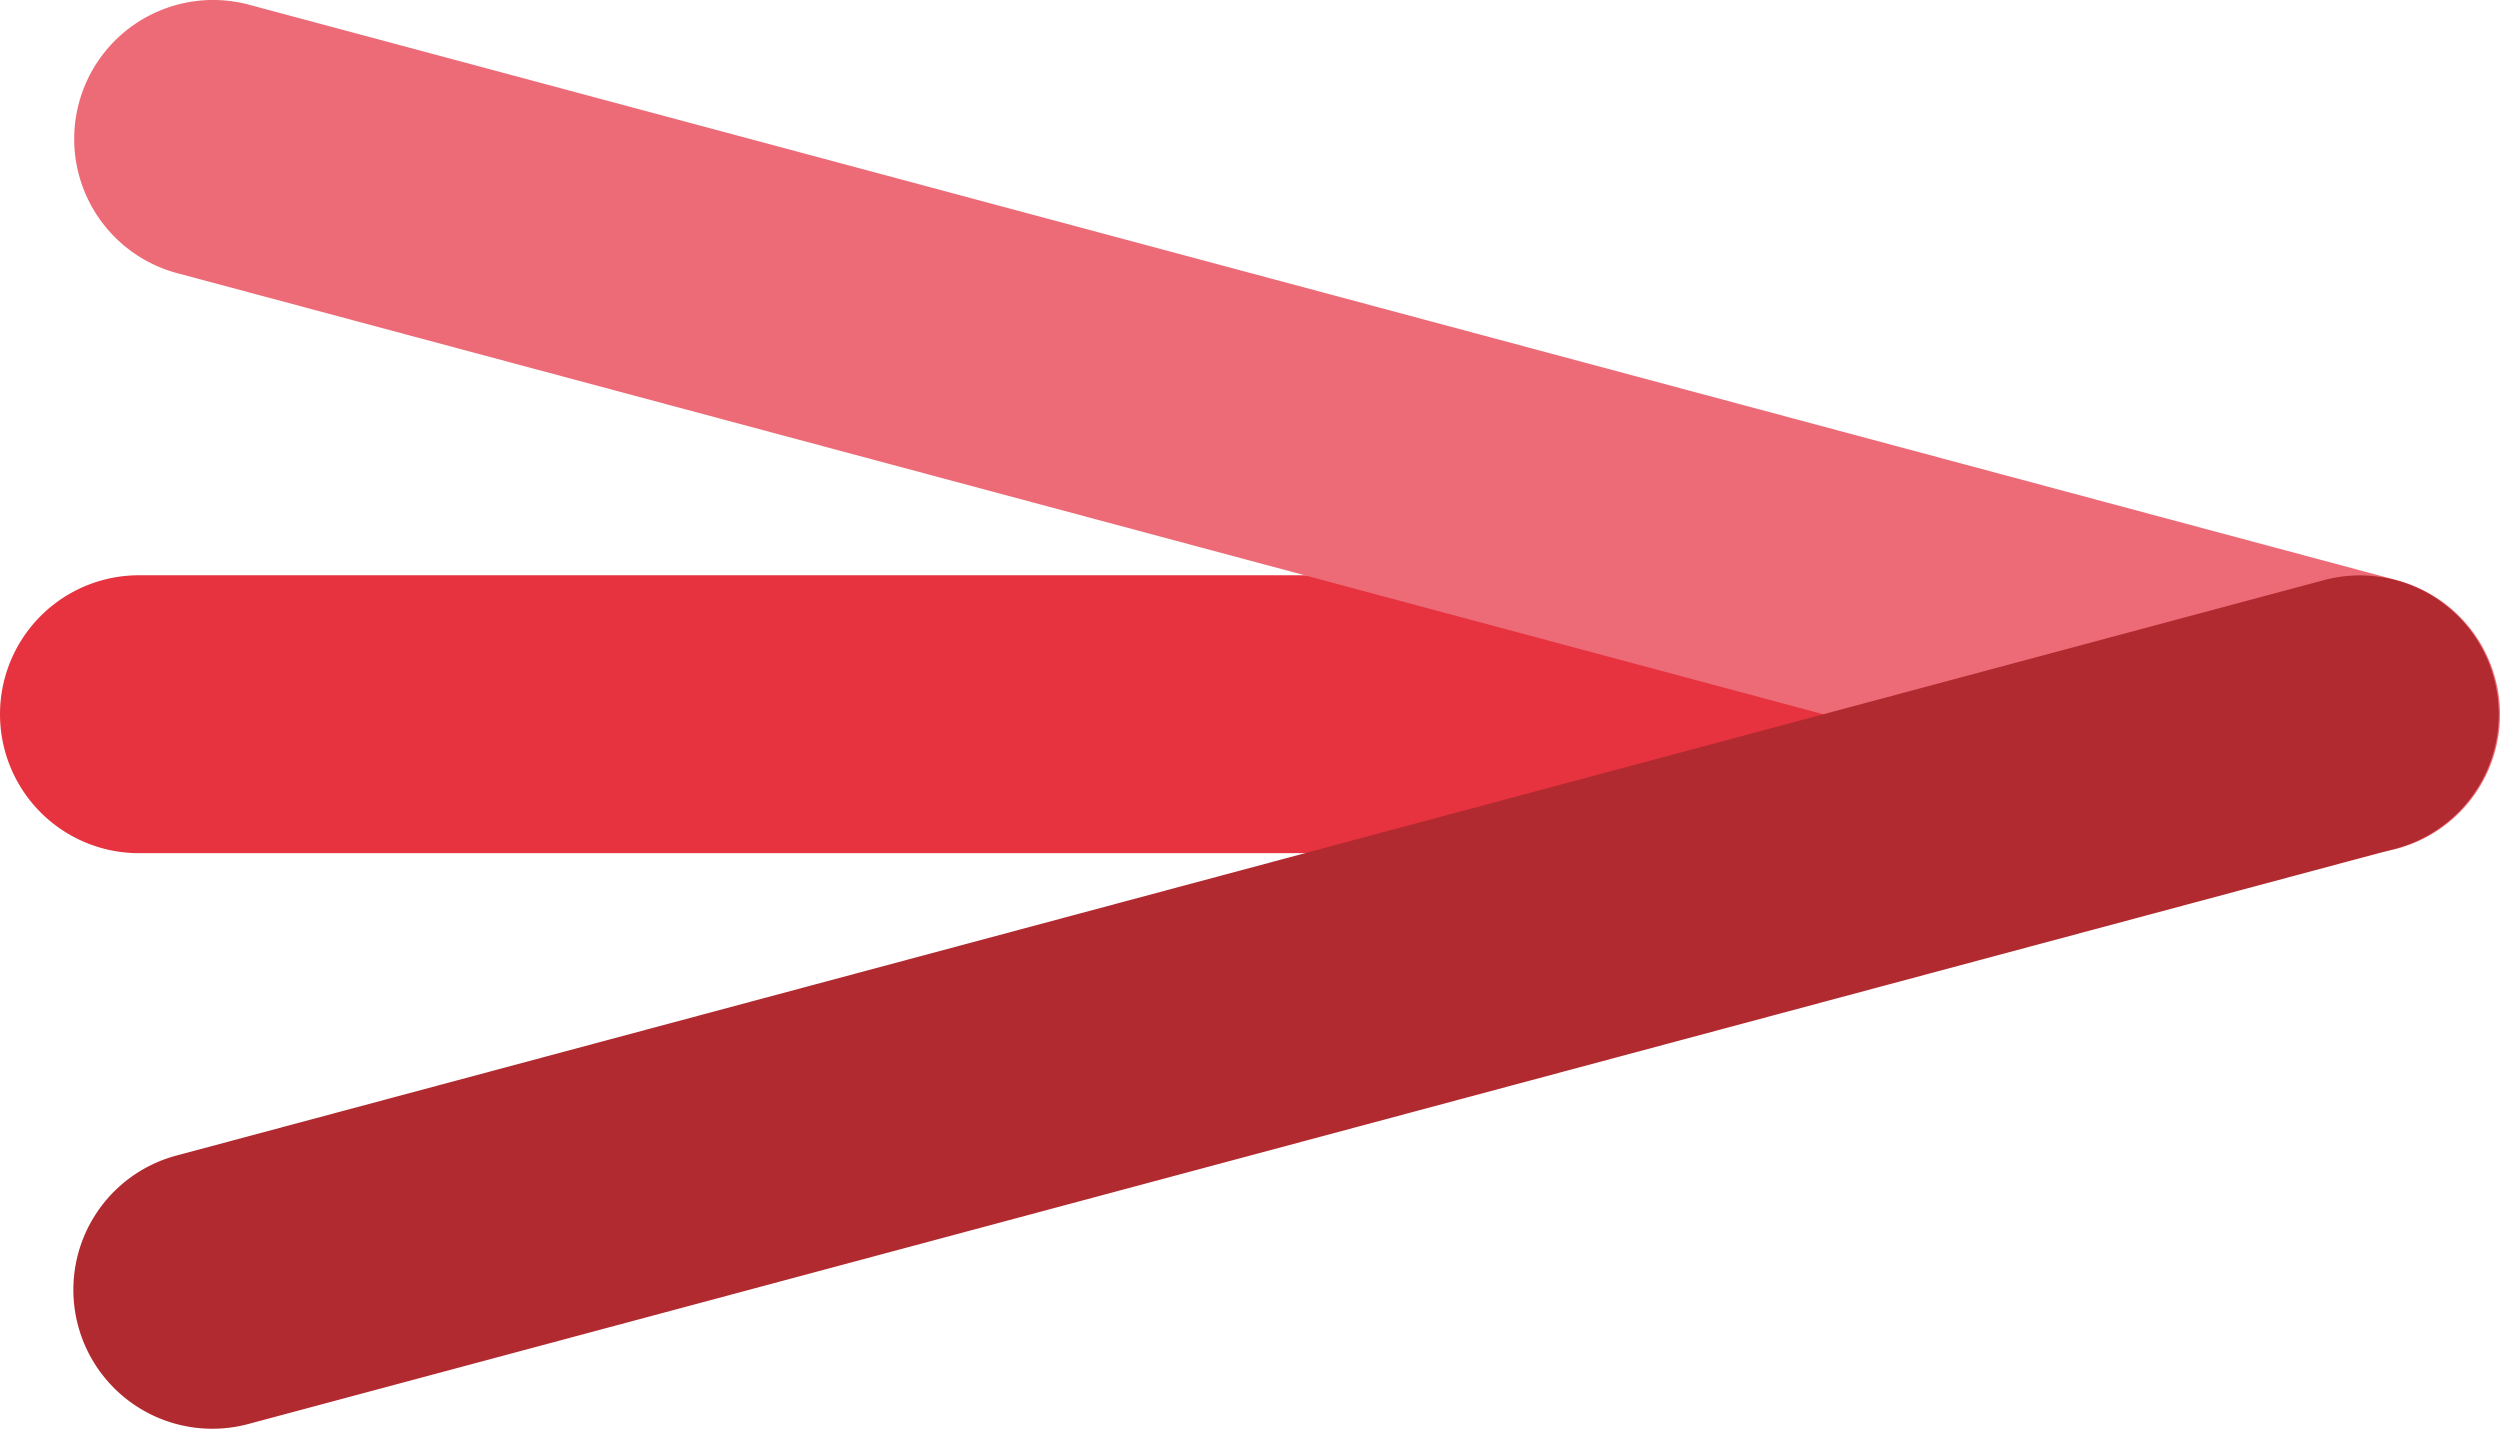 <?xml version="1.0" encoding="UTF-8" standalone="no"?>
<svg
   width="171.841"
   height="98.207"
   viewBox="0 0 171.841 98.207"
   version="1.1"
   id="svg6"
   sodipodi:docname="favicon.svg"
   inkscape:version="1.4 (86a8ad7, 2024-10-11)"
   xmlns:inkscape="http://www.inkscape.org/namespaces/inkscape"
   xmlns:sodipodi="http://sodipodi.sourceforge.net/DTD/sodipodi-0.dtd"
   xmlns="http://www.w3.org/2000/svg"
   xmlns:svg="http://www.w3.org/2000/svg"
   xmlns:rdf="http://www.w3.org/1999/02/22-rdf-syntax-ns#"
   xmlns:cc="http://creativecommons.org/ns#"
   xmlns:dc="http://purl.org/dc/elements/1.1/">
  <defs
     id="defs6" />
  <sodipodi:namedview
     id="namedview6"
     pagecolor="#ffffff"
     bordercolor="#999999"
     borderopacity="1"
     inkscape:showpageshadow="2"
     inkscape:pageopacity="0"
     inkscape:pagecheckerboard="0"
     inkscape:deskcolor="#d1d1d1"
     inkscape:zoom="2.8293271"
     inkscape:cx="243.69752"
     inkscape:cy="63.442647"
     inkscape:window-width="1920"
     inkscape:window-height="1001"
     inkscape:window-x="-9"
     inkscape:window-y="-9"
     inkscape:window-maximized="1"
     inkscape:current-layer="svg6" />
  <title
     id="title1">Gymnasium Gleisdorf</title>
  <g
     style="isolation:isolate"
     id="g6"
     transform="translate(-0.138,-0.011)">
    <g
       id="g5">
      <path
         d="M 162.369,39.554 H 9.551 a 9.551,9.551 0 0 0 0,19.1 h 152.818 a 9.551,9.551 0 0 0 0,-19.1"
         fill="#e6333f"
         id="path1" />
      <path
         d="M 164.841,39.88 17.231,0.328 A 9.551,9.551 0 0 0 12.287,18.779 L 159.9,58.331 a 9.551,9.551 0 1 0 4.943,-18.451"
         fill="#ec6b77"
         style="mix-blend-mode:multiply"
         id="path2" />
      <path
         d="M 159.9,39.881 12.29,79.433 a 9.551,9.551 0 1 0 4.944,18.451 L 164.844,58.332 A 9.551,9.551 0 0 0 159.9,39.881"
         fill="#b12a2f"
         style="mix-blend-mode:multiply"
         id="path3" />
    </g>
  </g>
</svg>
